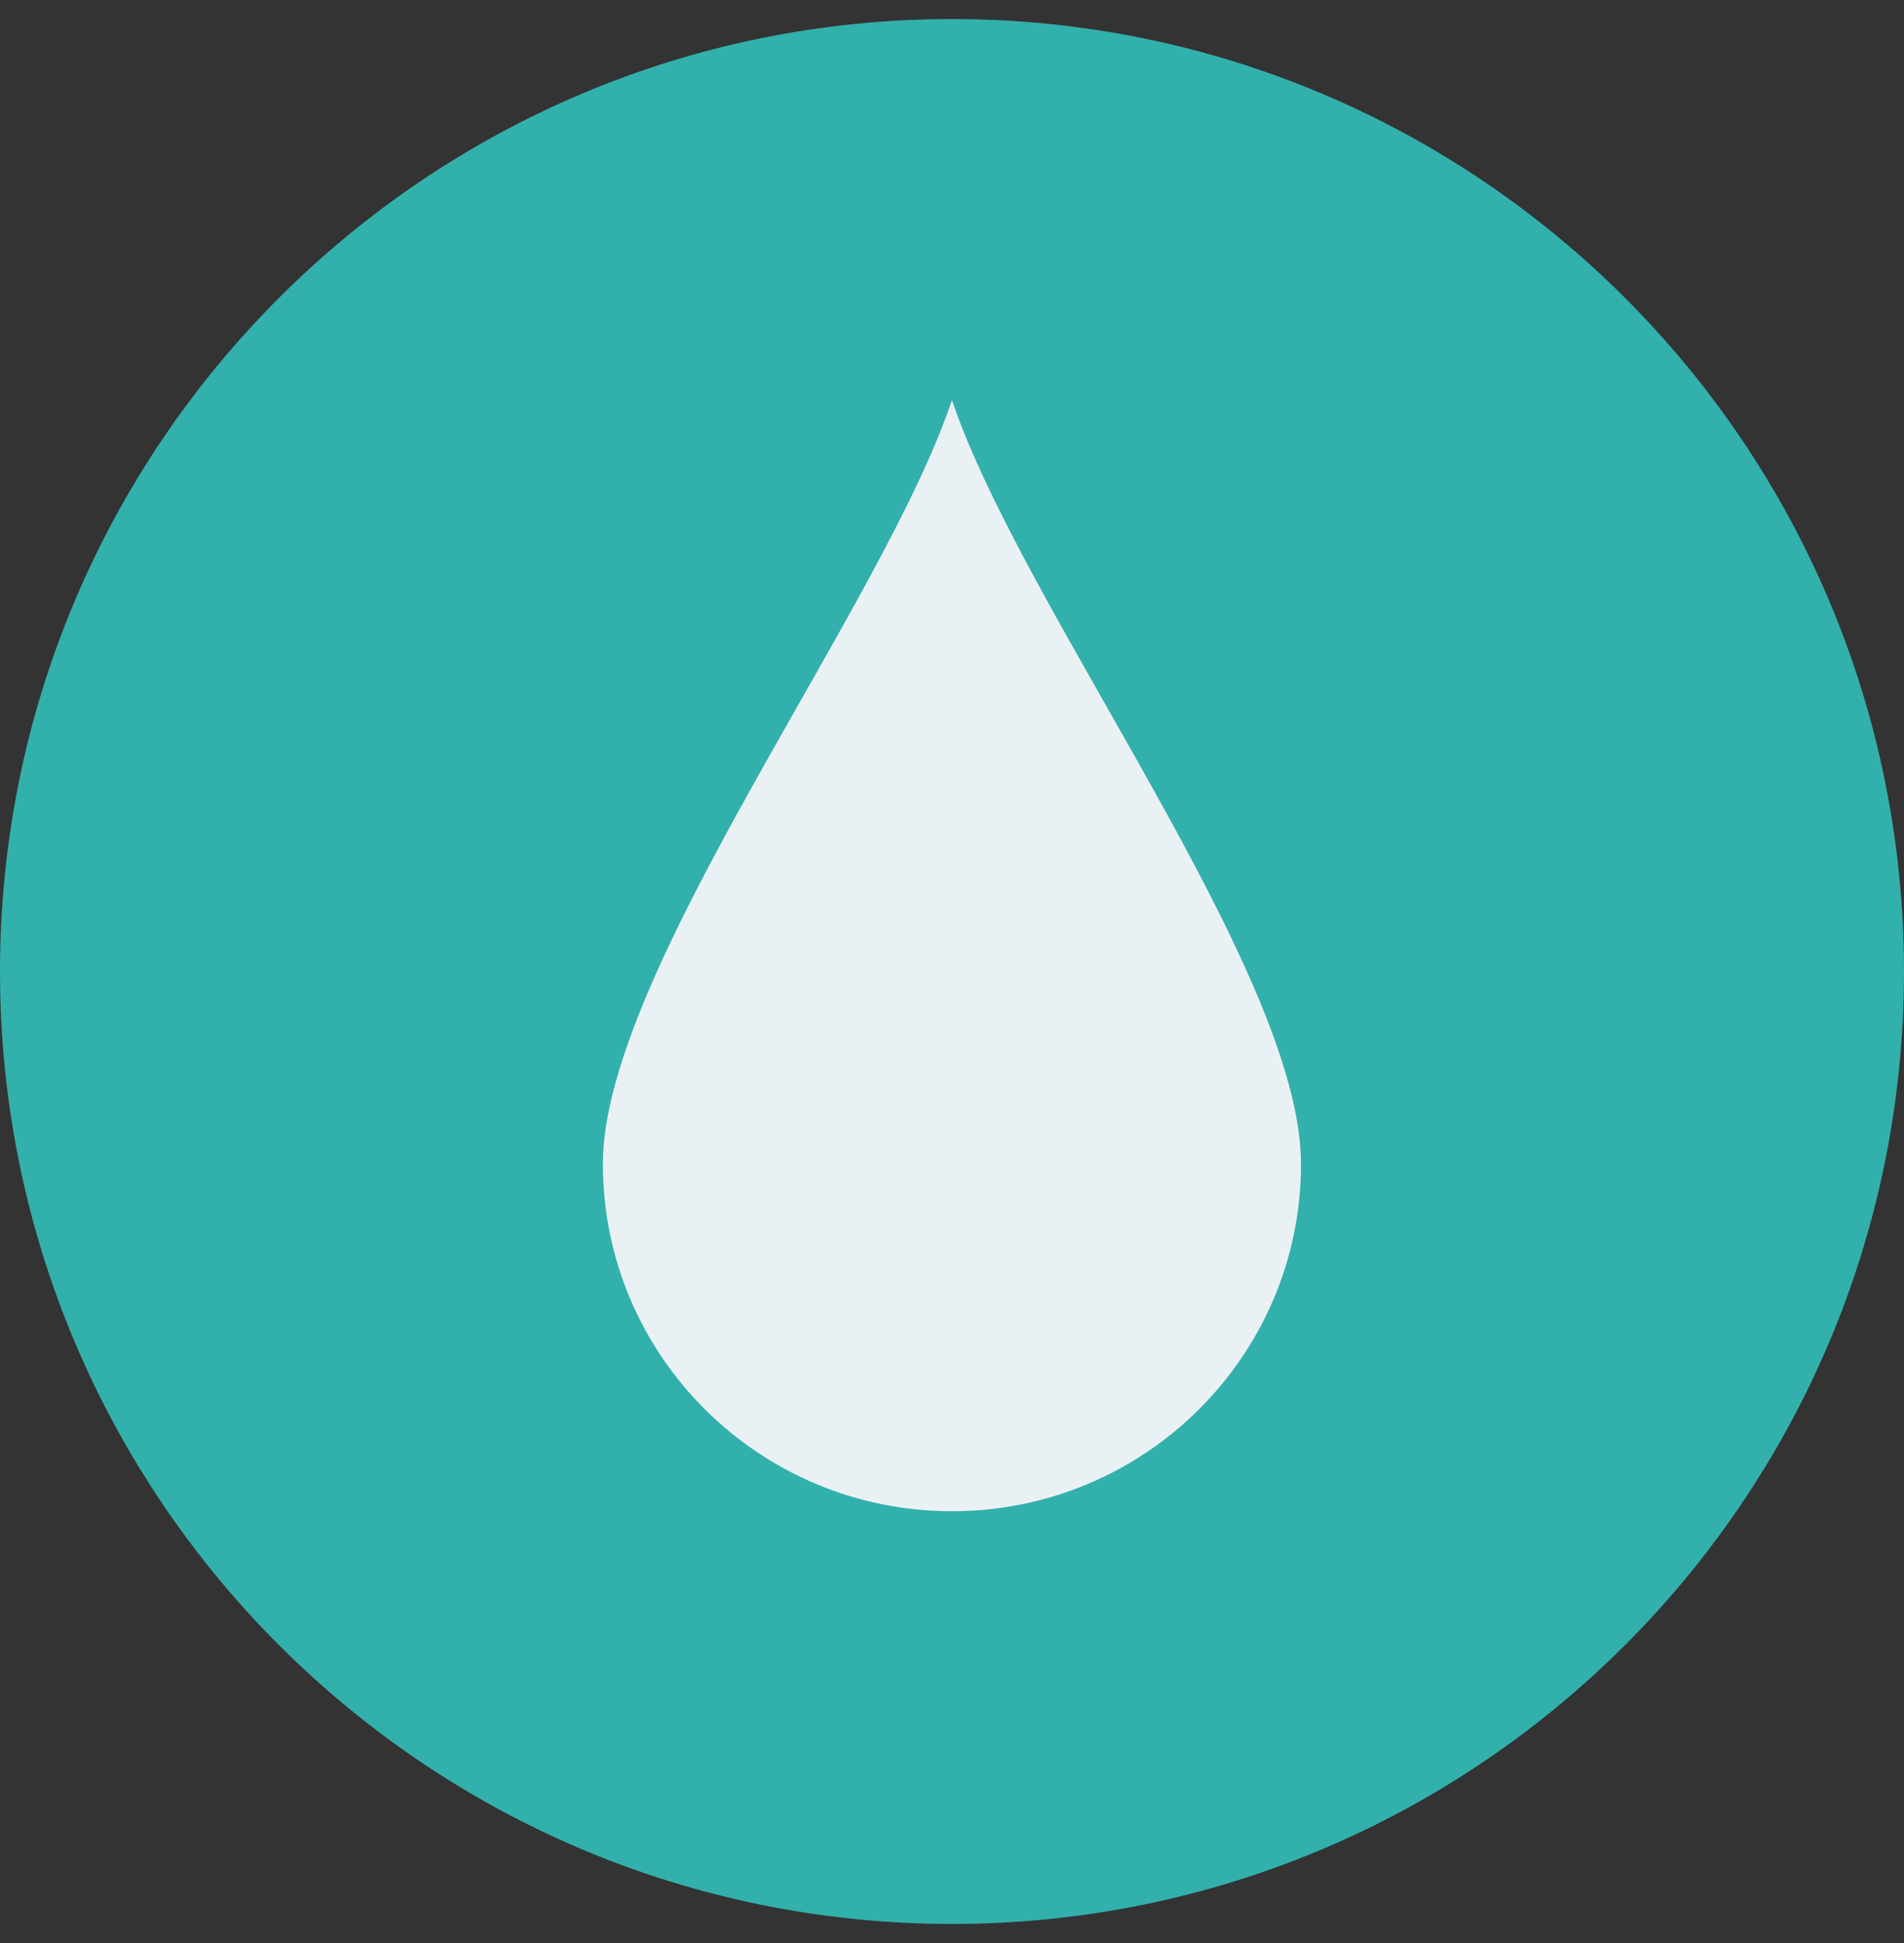 <svg width="50" height="51" viewBox="0 0 50 51" fill="none" xmlns="http://www.w3.org/2000/svg">
<rect x="0" y="0" width="50" height="51" fill="#333333" stroke="none"/>
<path d="M25 50.5C38.807 50.5 50 39.307 50 25.5C50 11.693 38.807 0.5 25 0.5C11.193 0.5 0 11.693 0 25.5C0 39.307 11.193 50.5 25 50.5Z" fill="#32B0AC"/>
<path d="M24.999 10.5C23.165 15.969 15.832 25.518 15.832 30.552C15.832 35.587 19.936 39.667 24.999 39.667C30.062 39.667 34.165 35.587 34.165 30.552C34.165 25.518 26.832 15.969 24.999 10.5Z" fill="#EAF1F5"/>
</svg>
